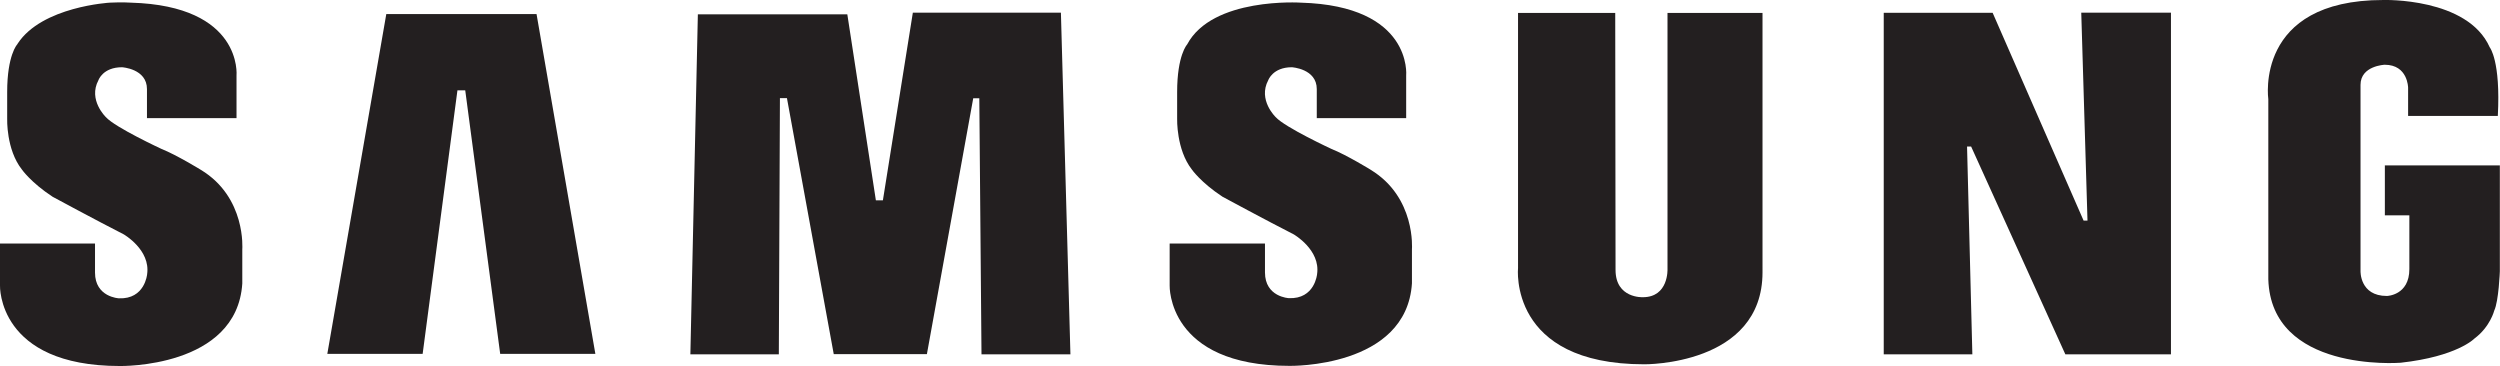<?xml version="1.0" encoding="UTF-8"?><svg id="Warstwa_2" xmlns="http://www.w3.org/2000/svg" viewBox="0 0 160.24 23.46"><g id="Warstwa_1-2"><g><path d="M87.87,10.89s-1.56-.96-2.52-1.34c0,0-2.98-1.38-3.58-2.04,0,0-1.16-1.1-.48-2.37,0,0,.29-.83,1.51-.83,0,0,1.6,.09,1.6,1.4v1.86h5.73v-2.73s.43-4.47-6.76-4.67c0,0-5.66-.37-7.28,2.68,0,0-.64,.68-.64,3.05v1.71s-.06,1.97,.94,3.25c0,0,.57,.83,1.97,1.75,0,0,2.85,1.54,4.56,2.41,0,0,1.73,.99,1.5,2.55,0,0-.14,1.61-1.81,1.54,0,0-1.53-.07-1.53-1.65v-1.85h-6.11v2.69s-.17,5.15,7.68,5.15c0,0,7.5,.15,7.85-5.29v-2.19s.26-3.33-2.65-5.09h0Z" style="fill:#231f20; fill-rule:evenodd;"/><polygon points="58.51 .81 56.59 12.84 56.14 12.84 54.31 .92 44.73 .92 44.25 22.71 49.92 22.71 49.99 6.29 50.44 6.29 53.44 22.7 59.41 22.7 62.38 6.3 62.77 6.3 62.91 22.71 68.61 22.71 68 .81 58.51 .81 58.51 .81" style="fill:#231f20; fill-rule:evenodd;"/><polygon points="24.76 .9 20.98 22.68 27.09 22.68 29.32 5.79 29.82 5.79 32.06 22.68 38.16 22.68 34.39 .9 24.76 .9 24.76 .9" style="fill:#231f20; fill-rule:evenodd;"/><path d="M152.86,10.59v3.21h1.57v3.45c0,1.69-1.44,1.72-1.44,1.72-1.75,0-1.69-1.6-1.69-1.6V5.44c0-1.23,1.55-1.29,1.55-1.29,1.49,0,1.5,1.47,1.5,1.47v1.81h5.75c.19-3.54-.52-4.4-.52-4.4C158.16-.17,152.76,0,152.76,0c-8.29,0-7.37,6.36-7.37,6.36v11.54c.18,5.96,8.34,5.36,8.48,5.35,3.63-.4,4.73-1.55,4.73-1.55,1.01-.75,1.27-1.79,1.27-1.79,.29-.61,.36-2.53,.36-2.53v-6.78h-7.38Z" style="fill:#231f20; fill-rule:evenodd;"/><polygon points="133.8 14.14 133.55 14.14 127.72 .82 120.74 .82 120.74 22.71 126.42 22.71 126.08 9.39 126.34 9.39 132.38 22.71 139.15 22.71 139.15 .81 133.4 .81 133.8 14.14 133.8 14.14" style="fill:#231f20; fill-rule:evenodd;"/><path d="M106.88,17.25s.08,1.8-1.58,1.8c0,0-1.75,.09-1.75-1.75l-.02-16.47h-6.23V17.17s-.64,6.18,8.09,6.18c0,0,7.58,.09,7.58-5.9V.83h-6.09V17.25h0Z" style="fill:#231f20; fill-rule:evenodd;"/><path d="M12.88,10.89s-1.56-.96-2.52-1.34c0,0-2.98-1.38-3.57-2.04,0,0-1.16-1.1-.48-2.37,0,0,.28-.83,1.51-.83,0,0,1.6,.09,1.6,1.4v1.86h5.74v-2.73S15.58,.37,8.38,.17c0,0-.54-.04-1.34,0C7.05,.17,2.69,.41,1.13,2.8c0,.02-.02,.03-.03,.05,0,0-.64,.68-.64,3.05v1.71s-.07,1.97,.94,3.25c0,0,.57,.83,1.97,1.75,0,0,2.85,1.54,4.56,2.41,0,0,1.73,.99,1.5,2.56,0,0-.14,1.61-1.81,1.54,0,0-1.53-.07-1.53-1.65v-1.86H0v2.7s-.17,5.15,7.68,5.15c0,0,7.5,.15,7.85-5.29v-2.19s.26-3.33-2.65-5.09h0Z" style="fill:#231f20; fill-rule:evenodd;"/></g></g></svg>